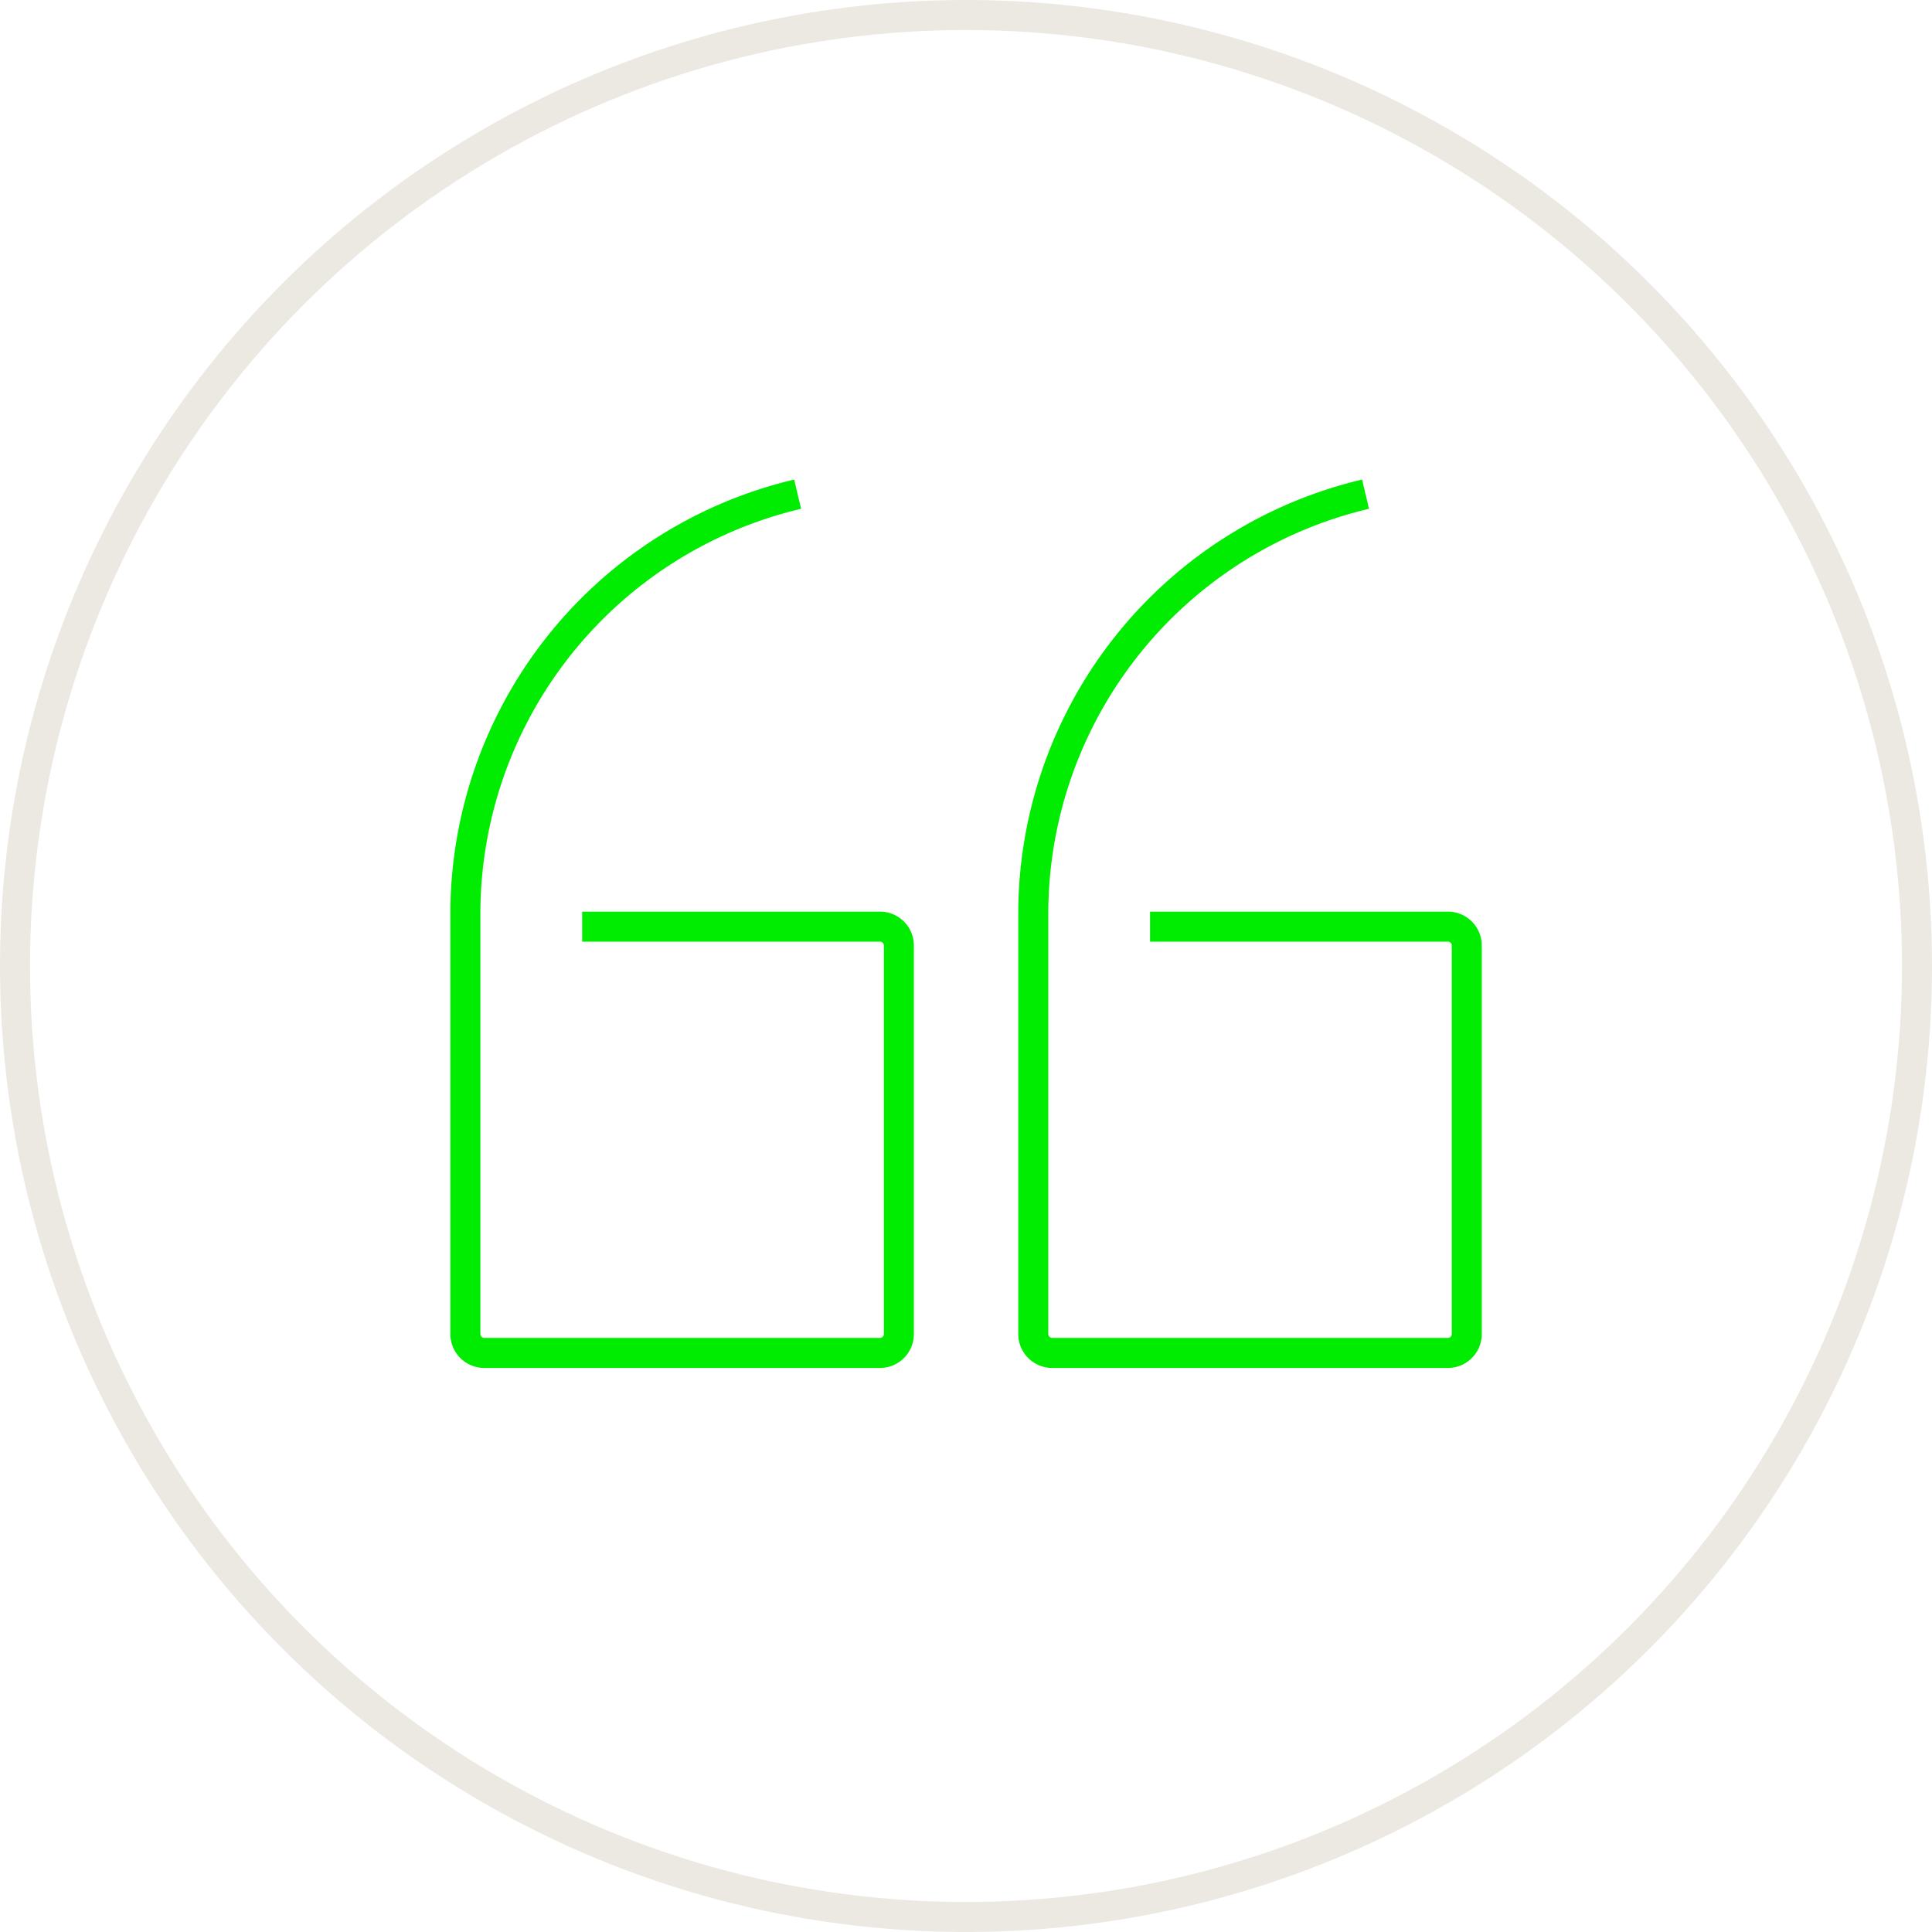 <svg xmlns="http://www.w3.org/2000/svg" width="64.366" height="64.366" viewBox="0 0 64.366 64.366">
  <defs>
    <style>
      .cls-1, .cls-2 {
        fill: none;
        stroke-miterlimit: 10;
      }

      .cls-1 {
        stroke: #00ec00;
      }

      .cls-2 {
        stroke: #ebe9e2;
      }
    </style>
  </defs>
  <g id="Icon_2-Colour_Quote" data-name="Icon / 2-Colour / Quote" transform="translate(0.184 0.184)">
    <g id="Speech_Marks" data-name="Speech Marks">
      <path id="Left" class="cls-1" d="M28.066,40.1h9.917a.628.628,0,0,1,.634.634V53.668a.628.628,0,0,1-.634.634H24.809a.631.631,0,0,1-.634-.634V39.683a14.374,14.374,0,0,1,11.07-13.991" transform="translate(-8.855 -9.412)"/>
      <path id="Right" class="cls-1" d="M57.926,40.1h9.917a.628.628,0,0,1,.634.634V53.668a.628.628,0,0,1-.634.634H54.669a.631.631,0,0,1-.634-.634V39.683a14.374,14.374,0,0,1,11.07-13.991" transform="translate(-19.795 -9.412)"/>
    </g>
    <circle id="Circle" class="cls-2" cx="31.683" cy="31.683" r="31.683" transform="translate(0.316 0.316)"/>
  </g>
</svg>
